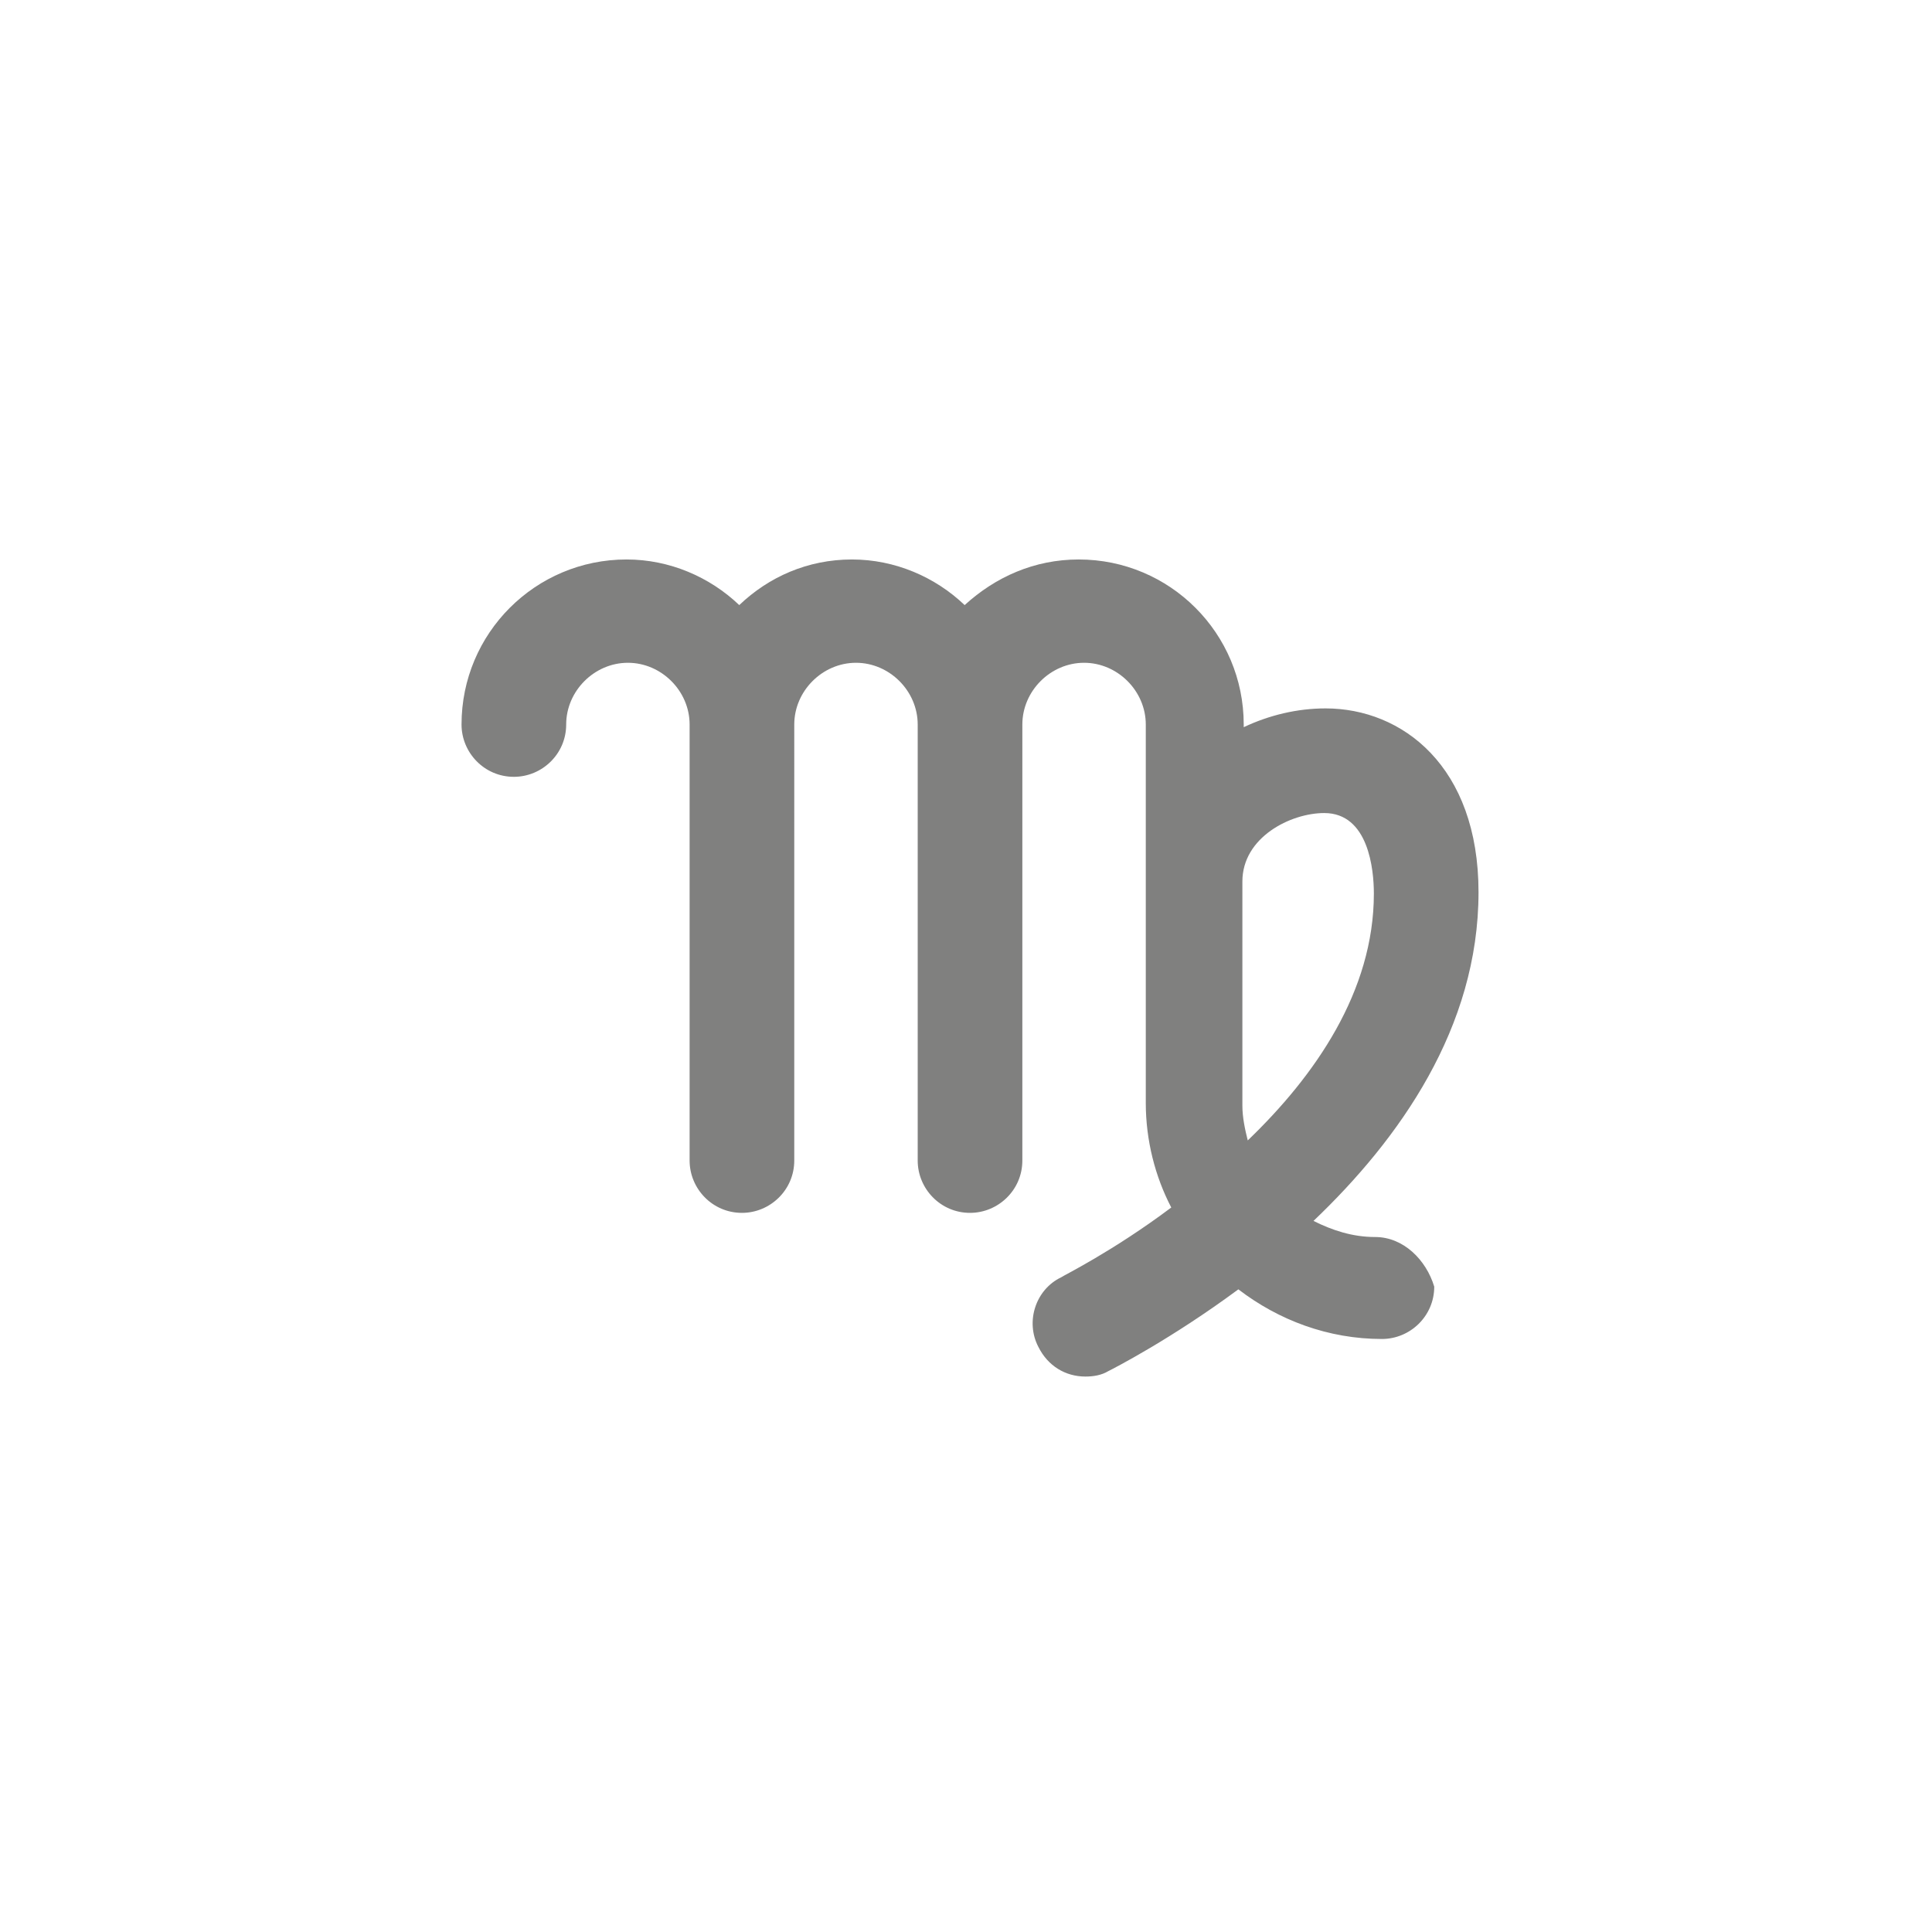 <?xml version="1.0" encoding="utf-8"?>
<!-- Generator: Adobe Illustrator 19.0.0, SVG Export Plug-In . SVG Version: 6.00 Build 0)  -->
<svg version="1.1" id="Layer_1" xmlns="http://www.w3.org/2000/svg" xmlns:xlink="http://www.w3.org/1999/xlink" x="0px" y="0px"
	 viewBox="0 0 144 144" style="enable-background:new 0 0 144 144;" xml:space="preserve">
<style type="text/css">
	.st0{fill:#80807F;}
</style>
<g id="XMLID_2_">
	<path id="XMLID_3_" class="st0" d="M102.5,92.2c-1.7,0-3.2-0.5-4.6-1.2c6.4-6.1,12.3-14.4,12.3-24.5c0-9.4-5.7-13.7-11.4-13.7
		c-2.1,0-4.2,0.5-6.1,1.4V54c0-6.8-5.5-12.3-12.3-12.3c-3.3,0-6.2,1.3-8.5,3.4c-2.2-2.1-5.2-3.4-8.4-3.4c-3.3,0-6.2,1.3-8.4,3.4
		c-2.2-2.1-5.2-3.4-8.4-3.4c-6.8,0-12.3,5.5-12.3,12.3c0,2.1,1.7,3.9,3.9,3.9c2.1,0,3.9-1.7,3.9-3.9c0-2.5,2.1-4.6,4.6-4.6
		c2.5,0,4.6,2.1,4.6,4.6v32.5c0,2.1,1.7,3.9,3.9,3.9c2.1,0,3.9-1.7,3.9-3.9V54c0-2.5,2.1-4.6,4.6-4.6c2.5,0,4.6,2.1,4.6,4.6v32.5
		c0,2.1,1.7,3.9,3.9,3.9c2.1,0,3.9-1.7,3.9-3.9V54c0-2.5,2.1-4.6,4.6-4.6c2.5,0,4.6,2.1,4.6,4.6v28.2c0,0,0,0,0,0
		c0,2.8,0.7,5.5,1.9,7.8c-4.4,3.3-8.1,5.1-8.2,5.2c-1.9,0.9-2.7,3.3-1.7,5.2c0.7,1.4,2,2.2,3.5,2.2c0.6,0,1.2-0.1,1.7-0.4
		c0.4-0.2,4.7-2.4,9.7-6.1c3,2.3,6.7,3.7,10.7,3.7c2.1,0,3.9-1.7,3.9-3.9C106.3,93.9,104.6,92.2,102.5,92.2z M98.7,60.6
		c3.3,0,3.7,4.2,3.7,6c0,7.3-4.4,13.6-9.4,18.4c-0.2-0.8-0.4-1.7-0.4-2.6c0,0,0,0,0,0V65.7C92.6,62.4,96.2,60.6,98.7,60.6z"/>
</g>
</svg>
